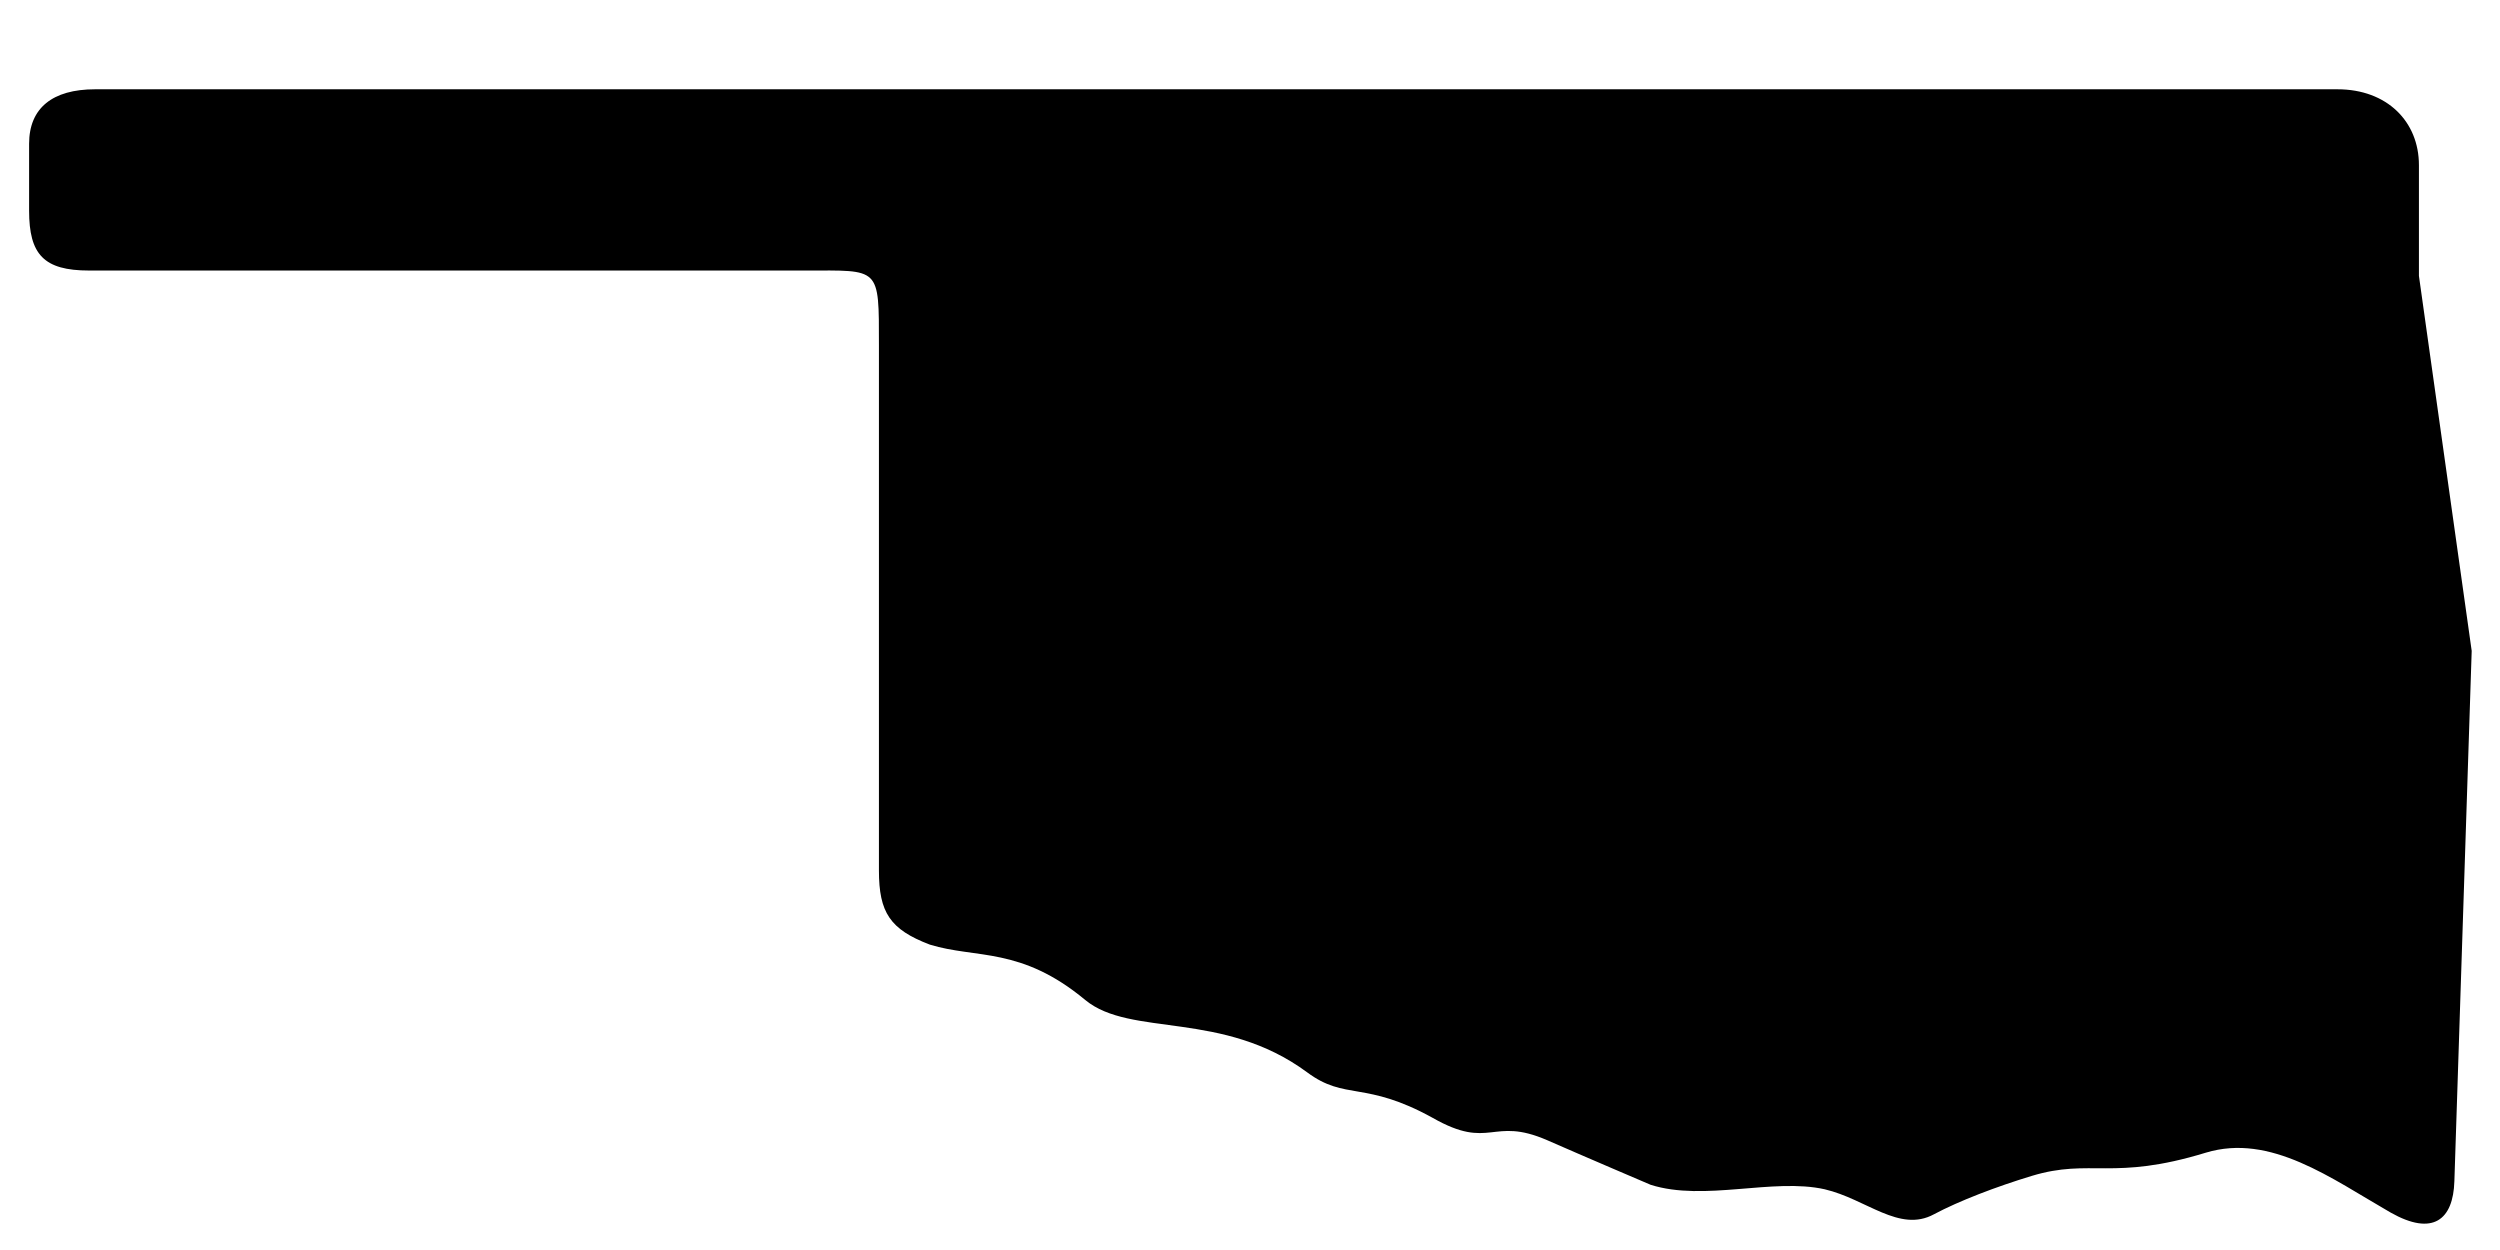 <?xml version="1.0" encoding="UTF-8"?>
<!-- Generated by Pixelmator Pro 2.4.5 -->
<svg width="28" height="14" viewBox="0 0 28 14" xmlns="http://www.w3.org/2000/svg" xmlns:xlink="http://www.w3.org/1999/xlink">
    <path id="Path" fill="#000000" stroke="none" d="M 0.326 2.36 L 0.326 1.61 C 0.326 1.21 0.588 1 1.065 1 L 26.18 1 C 26.733 1 27.092 1.36 27.092 1.85 L 27.092 3.09 L 27.683 7.29 L 27.489 13.23 C 27.476 13.66 27.25 13.85 26.774 13.58 C 26.112 13.2 25.431 12.69 24.705 12.91 C 23.66 13.23 23.417 12.97 22.756 13.17 C 22.36 13.29 21.941 13.45 21.66 13.6 C 21.273 13.81 20.905 13.43 20.437 13.32 C 19.858 13.19 19.088 13.46 18.488 13.27 C 18.488 13.27 17.714 12.94 17.328 12.77 C 16.706 12.5 16.695 12.89 16.046 12.52 C 15.286 12.1 15.069 12.33 14.64 12.01 C 13.692 11.31 12.664 11.62 12.155 11.2 C 11.433 10.6 10.936 10.74 10.415 10.58 C 9.968 10.41 9.844 10.22 9.844 9.75 L 9.844 3.87 C 9.844 2.98 9.86 3.03 9.021 3.03 L 0.998 3.03 C 0.49 3.03 0.326 2.85 0.326 2.36 L 0.326 2.36 Z"/>
</svg>
